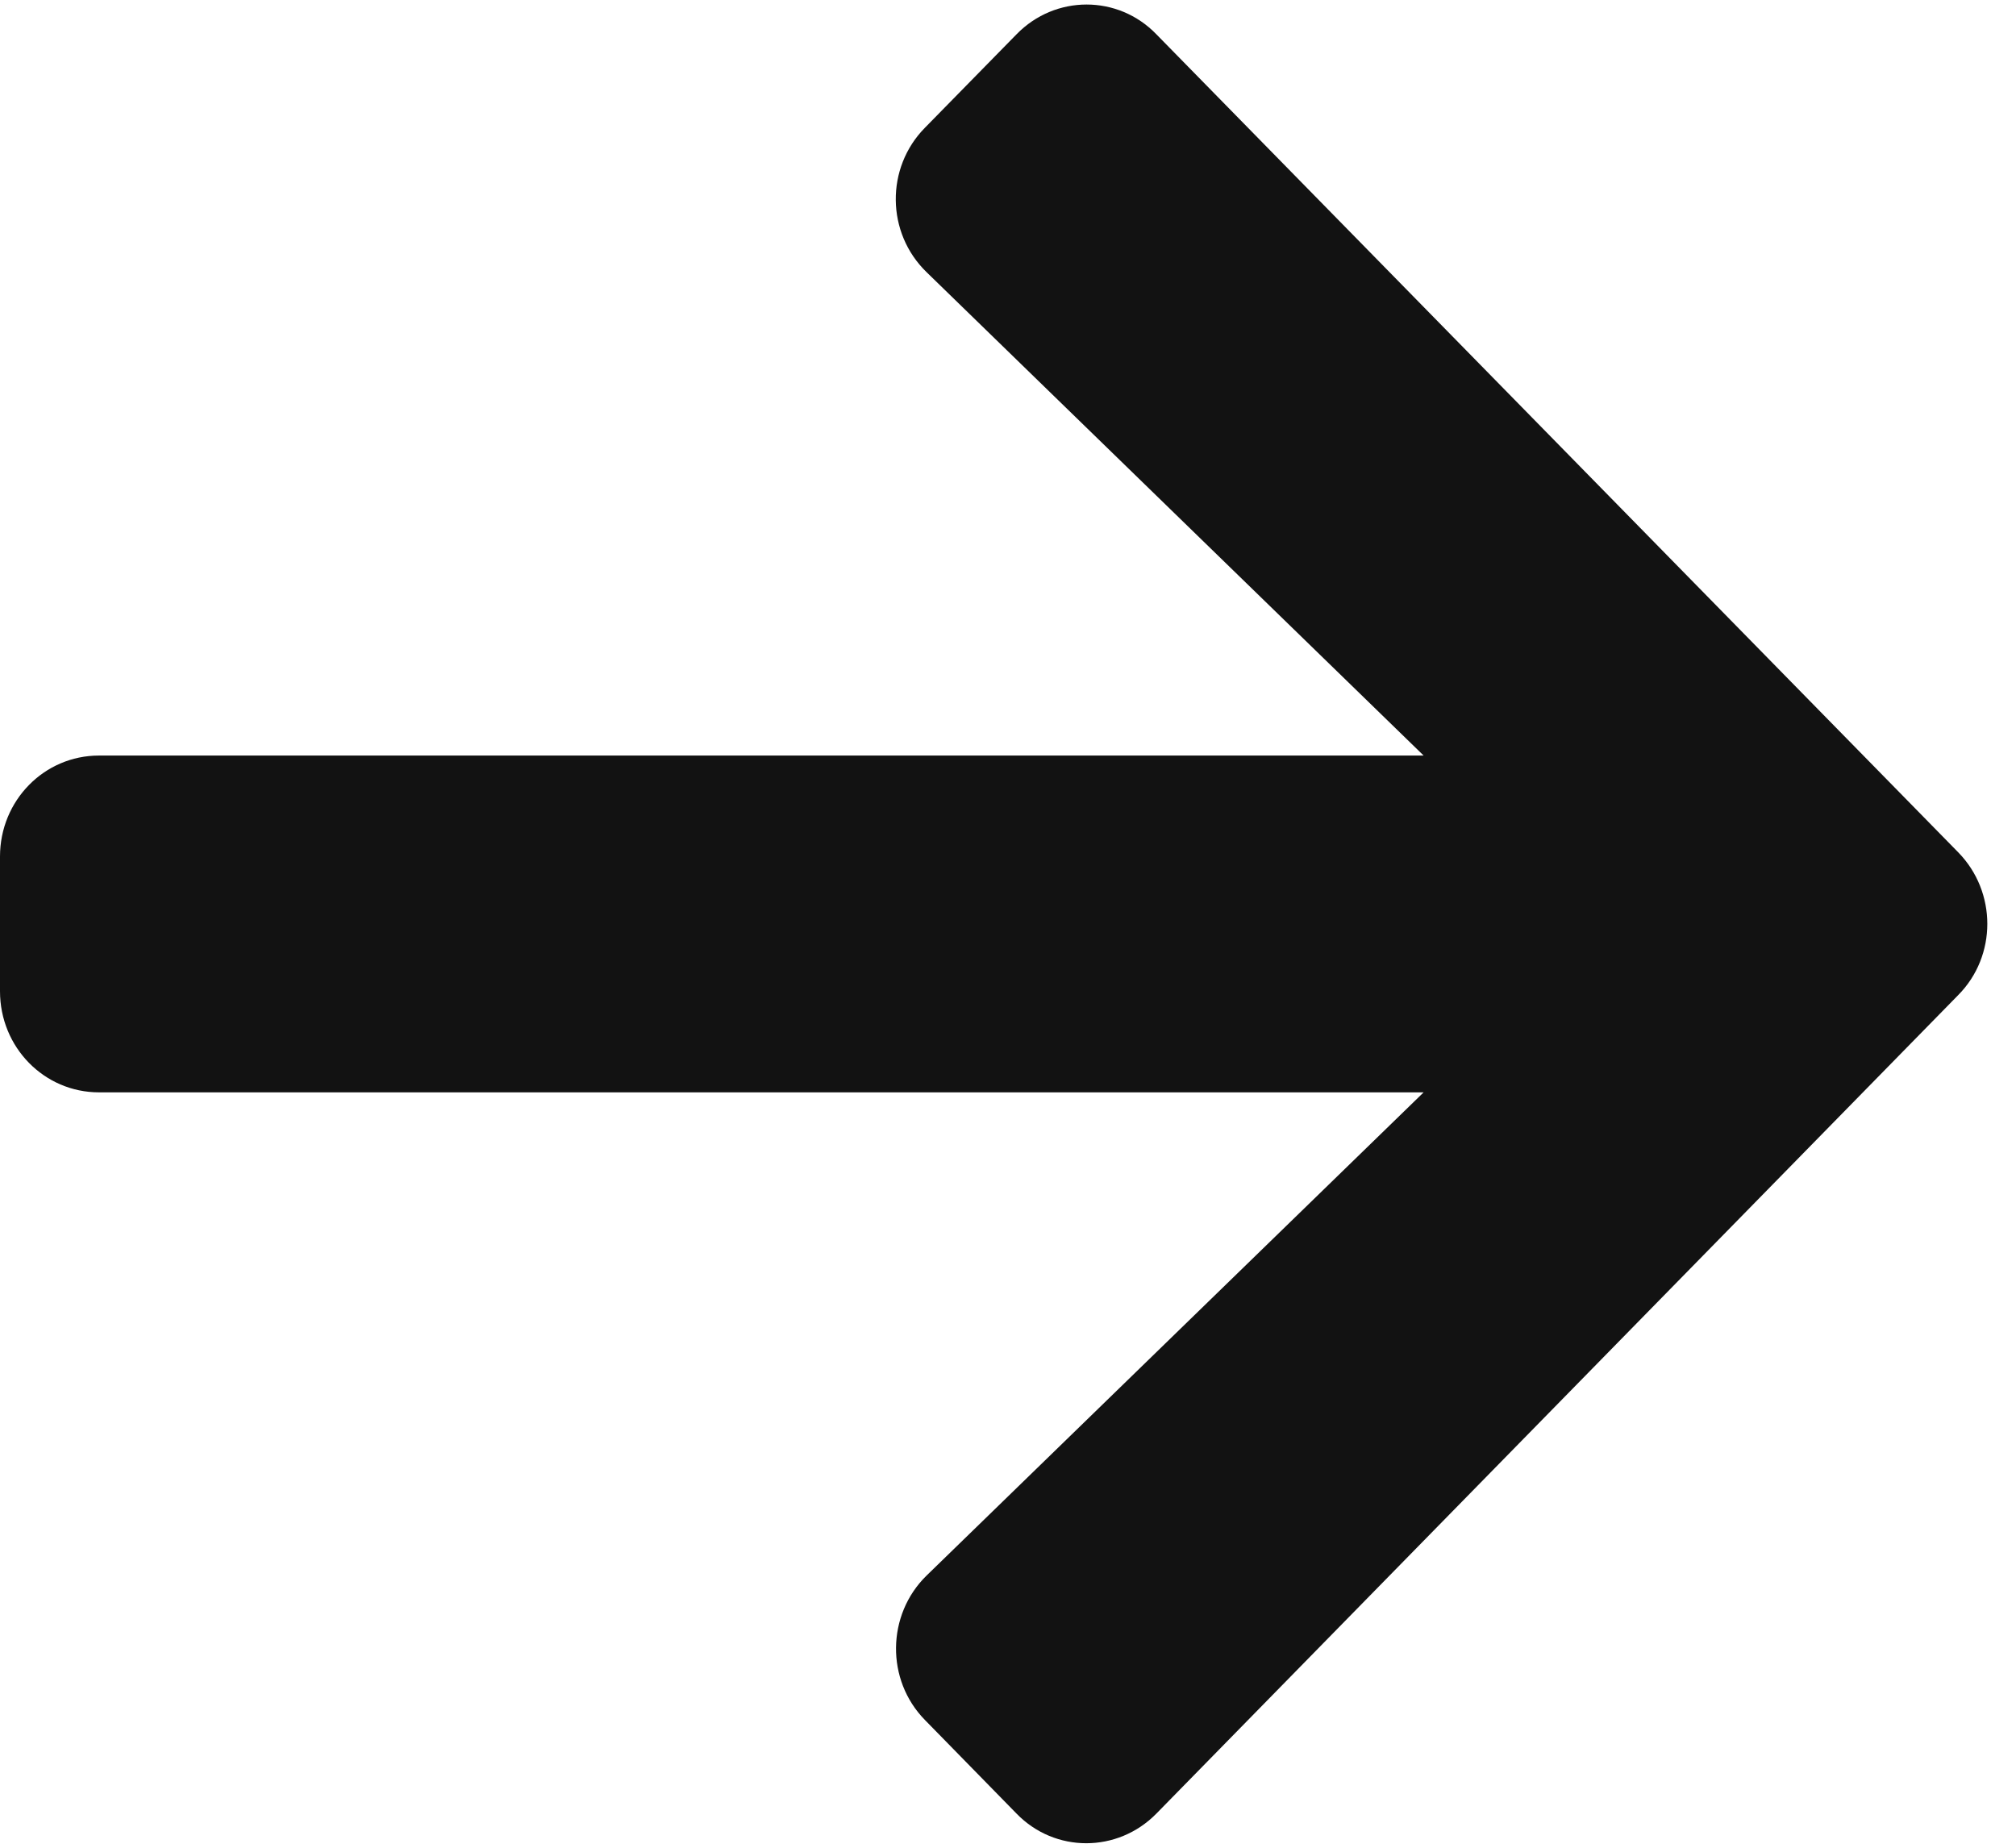 <svg width="12" height="11" viewBox="0 0 12 11" fill="none" xmlns="http://www.w3.org/2000/svg">
<path d="M5.506 0.76L6.051 0.204C6.281 -0.032 6.655 -0.032 6.883 0.204L11.656 5.074C11.887 5.31 11.887 5.691 11.656 5.924L6.883 10.797C6.652 11.032 6.279 11.032 6.051 10.797L5.506 10.24C5.272 10.002 5.277 9.613 5.515 9.38L8.474 6.503L0.589 6.503C0.263 6.503 0 6.235 0 5.901L0 5.099C0 4.766 0.263 4.498 0.589 4.498L8.474 4.498L5.515 1.62C5.275 1.387 5.27 0.999 5.506 0.76Z" fill="#121212"/>
</svg>
